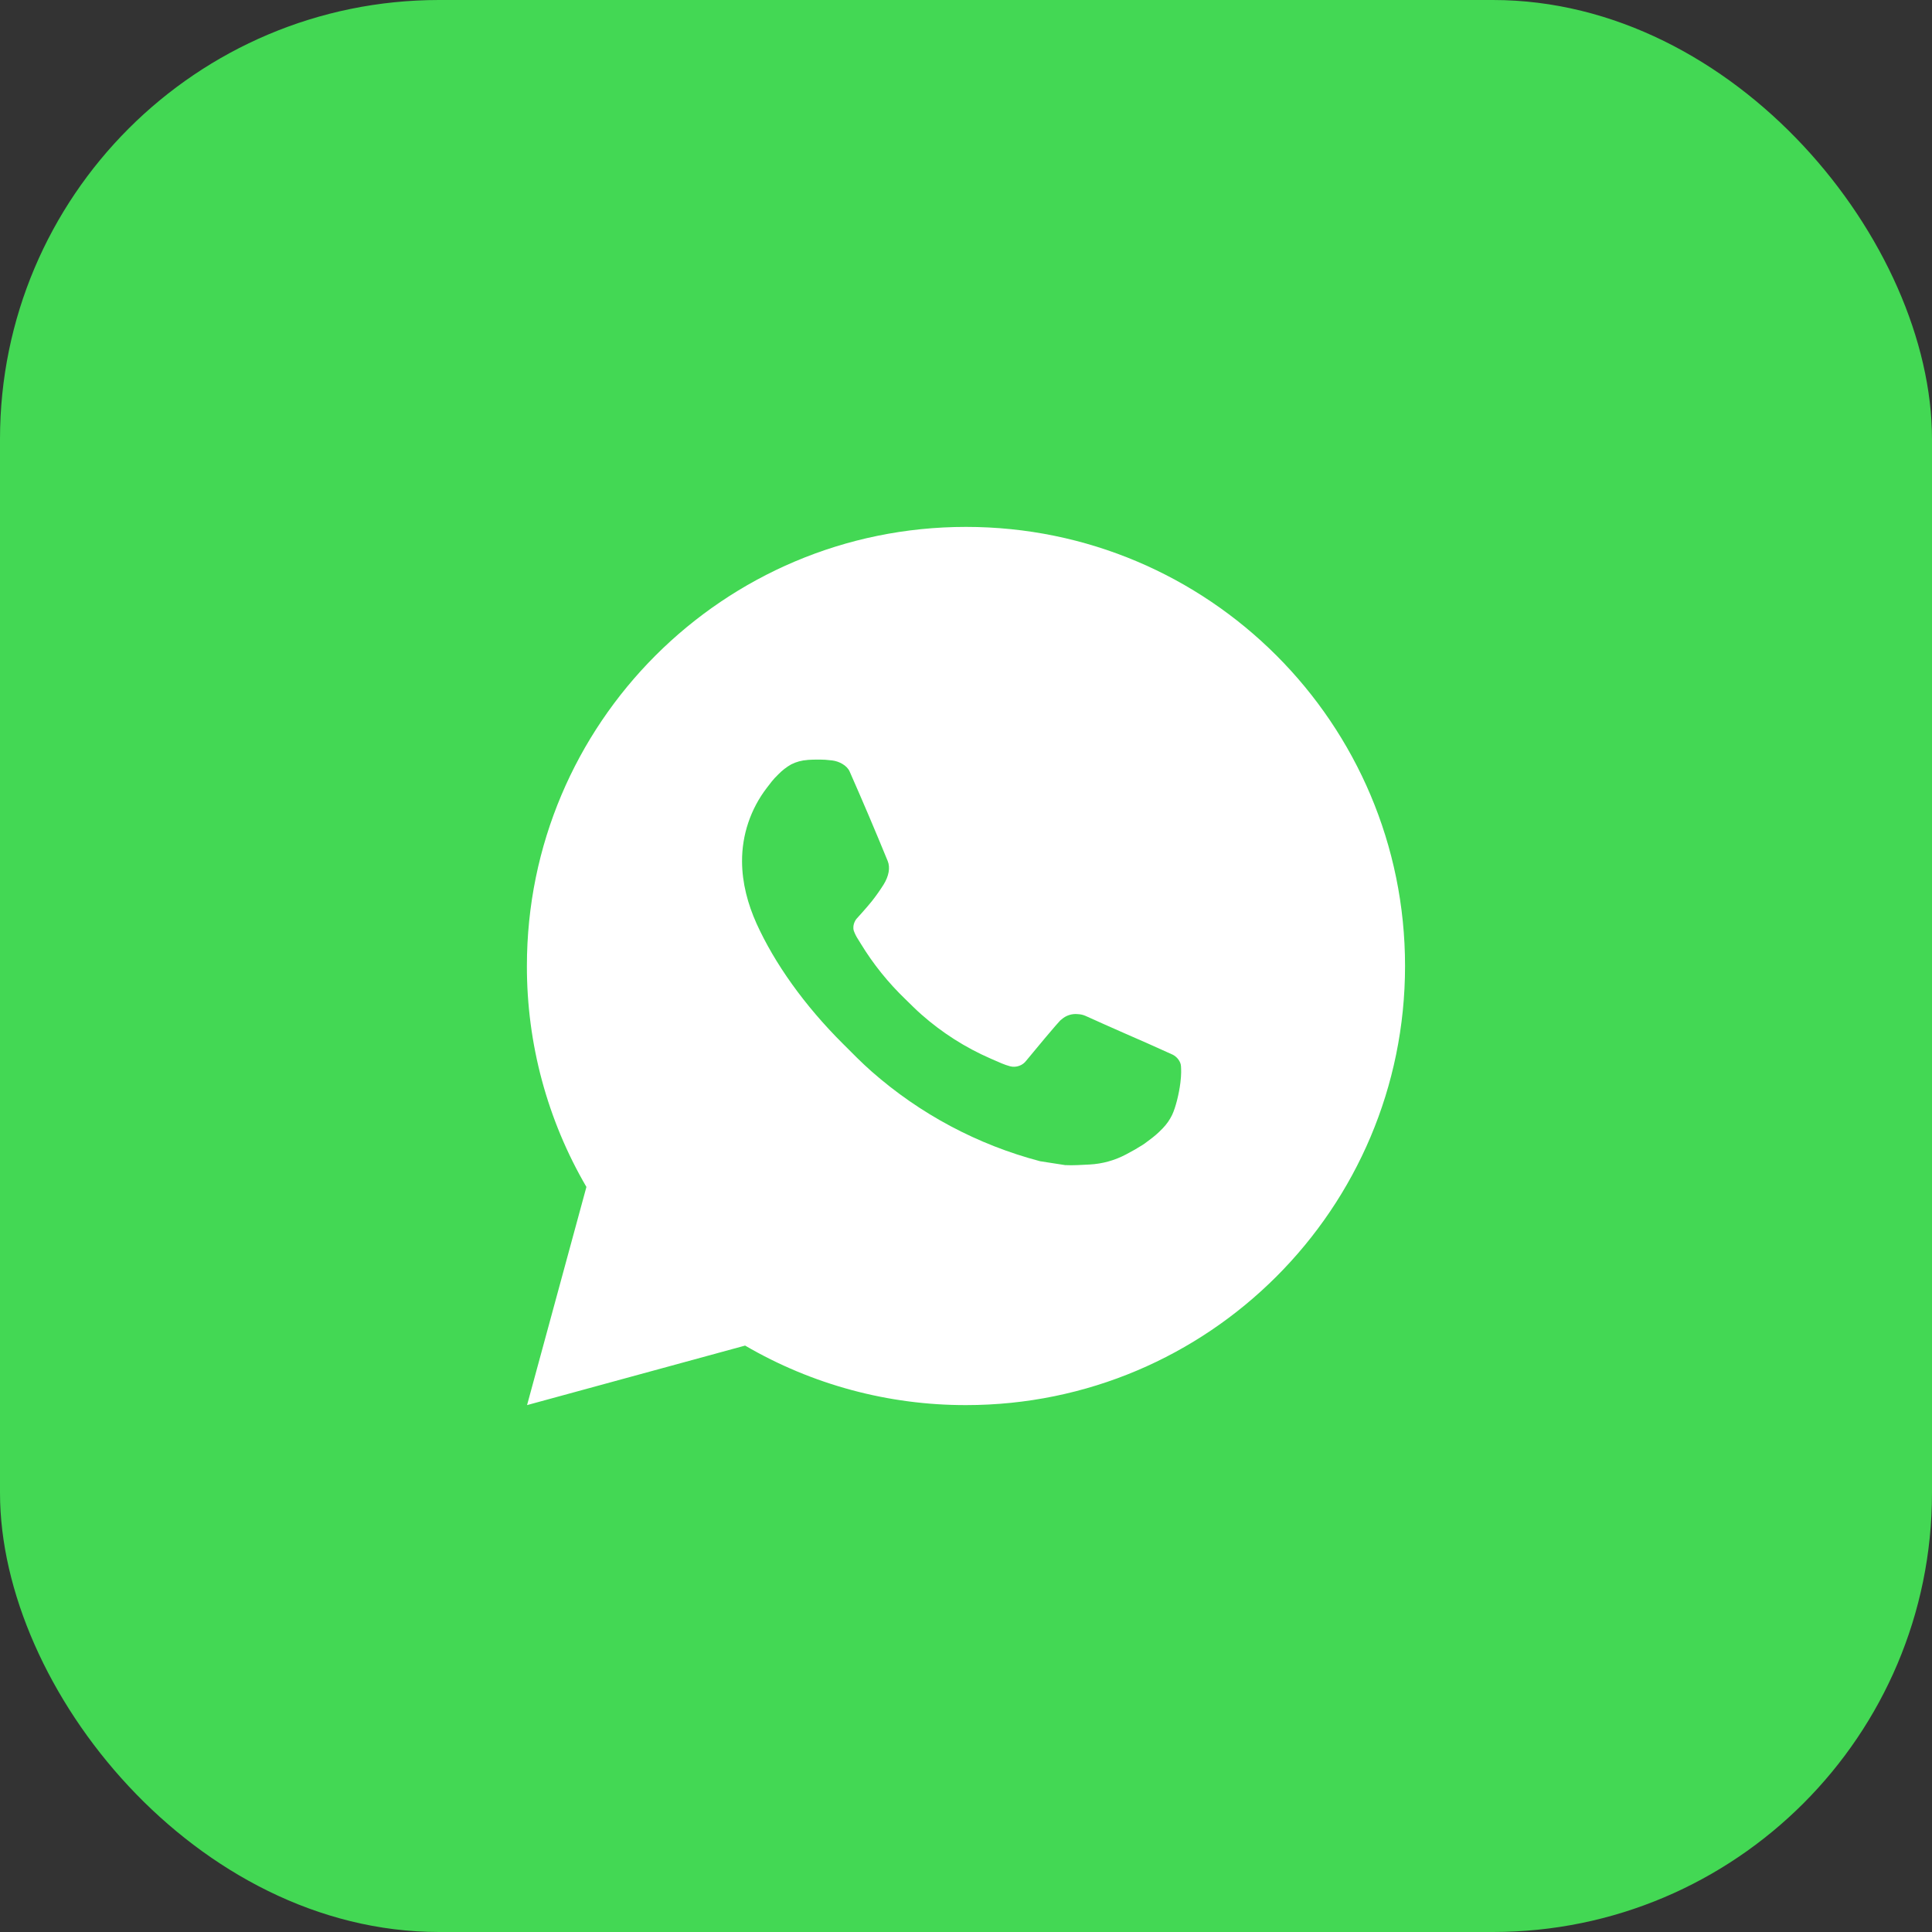 <?xml version="1.0" encoding="UTF-8"?> <svg xmlns="http://www.w3.org/2000/svg" width="36" height="36" viewBox="0 0 36 36" fill="none"><rect x="0" y="0" width="36" height="36" fill="#333333" stroke="none"/> <rect width="36" height="36" rx="8.182" fill="#43D854"></rect> <g clip-path="url(#clip0_295_684)"> <path d="M9.821 26.182L10.927 22.117C10.198 20.868 9.816 19.447 9.818 18C9.818 13.481 13.481 9.818 18 9.818C22.518 9.818 26.181 13.481 26.181 18C26.181 22.519 22.518 26.182 18 26.182C16.554 26.184 15.133 25.802 13.884 25.073L9.821 26.182ZM15.047 14.161C14.941 14.168 14.838 14.195 14.743 14.243C14.655 14.293 14.574 14.356 14.503 14.429C14.405 14.522 14.349 14.602 14.289 14.68C13.987 15.073 13.824 15.556 13.827 16.053C13.829 16.454 13.933 16.844 14.097 17.209C14.432 17.947 14.982 18.728 15.71 19.452C15.885 19.627 16.056 19.802 16.24 19.964C17.143 20.759 18.218 21.332 19.382 21.638L19.847 21.71C19.998 21.718 20.15 21.706 20.302 21.699C20.54 21.687 20.773 21.622 20.984 21.51C21.119 21.438 21.183 21.402 21.297 21.33C21.297 21.33 21.332 21.307 21.399 21.256C21.51 21.174 21.578 21.116 21.669 21.021C21.737 20.95 21.796 20.868 21.841 20.774C21.905 20.64 21.969 20.386 21.995 20.174C22.015 20.012 22.009 19.924 22.006 19.869C22.003 19.781 21.93 19.69 21.851 19.652L21.375 19.438C21.375 19.438 20.663 19.128 20.228 18.93C20.183 18.91 20.134 18.899 20.084 18.897C20.028 18.891 19.971 18.897 19.918 18.915C19.864 18.933 19.816 18.962 19.774 19.001V18.999C19.77 18.999 19.715 19.046 19.124 19.762C19.09 19.808 19.043 19.843 18.989 19.861C18.936 19.88 18.878 19.883 18.823 19.869C18.77 19.855 18.717 19.836 18.666 19.815C18.565 19.772 18.53 19.756 18.46 19.726L18.456 19.724C17.988 19.52 17.555 19.244 17.172 18.906C17.069 18.816 16.973 18.718 16.875 18.623C16.553 18.314 16.272 17.966 16.04 17.585L15.992 17.507C15.957 17.455 15.929 17.399 15.908 17.34C15.877 17.219 15.958 17.123 15.958 17.123C15.958 17.123 16.157 16.905 16.25 16.787C16.327 16.689 16.398 16.588 16.465 16.482C16.561 16.327 16.592 16.167 16.541 16.044C16.312 15.484 16.075 14.927 15.831 14.374C15.782 14.264 15.639 14.186 15.509 14.17C15.465 14.165 15.421 14.16 15.377 14.157C15.267 14.152 15.157 14.153 15.047 14.16V14.161Z" fill="white"></path> </g> <defs> <clipPath id="clip0_295_684"> <rect width="19.636" height="19.636" fill="white" transform="translate(8.182 8.182)"></rect> </clipPath> </defs> </svg> 